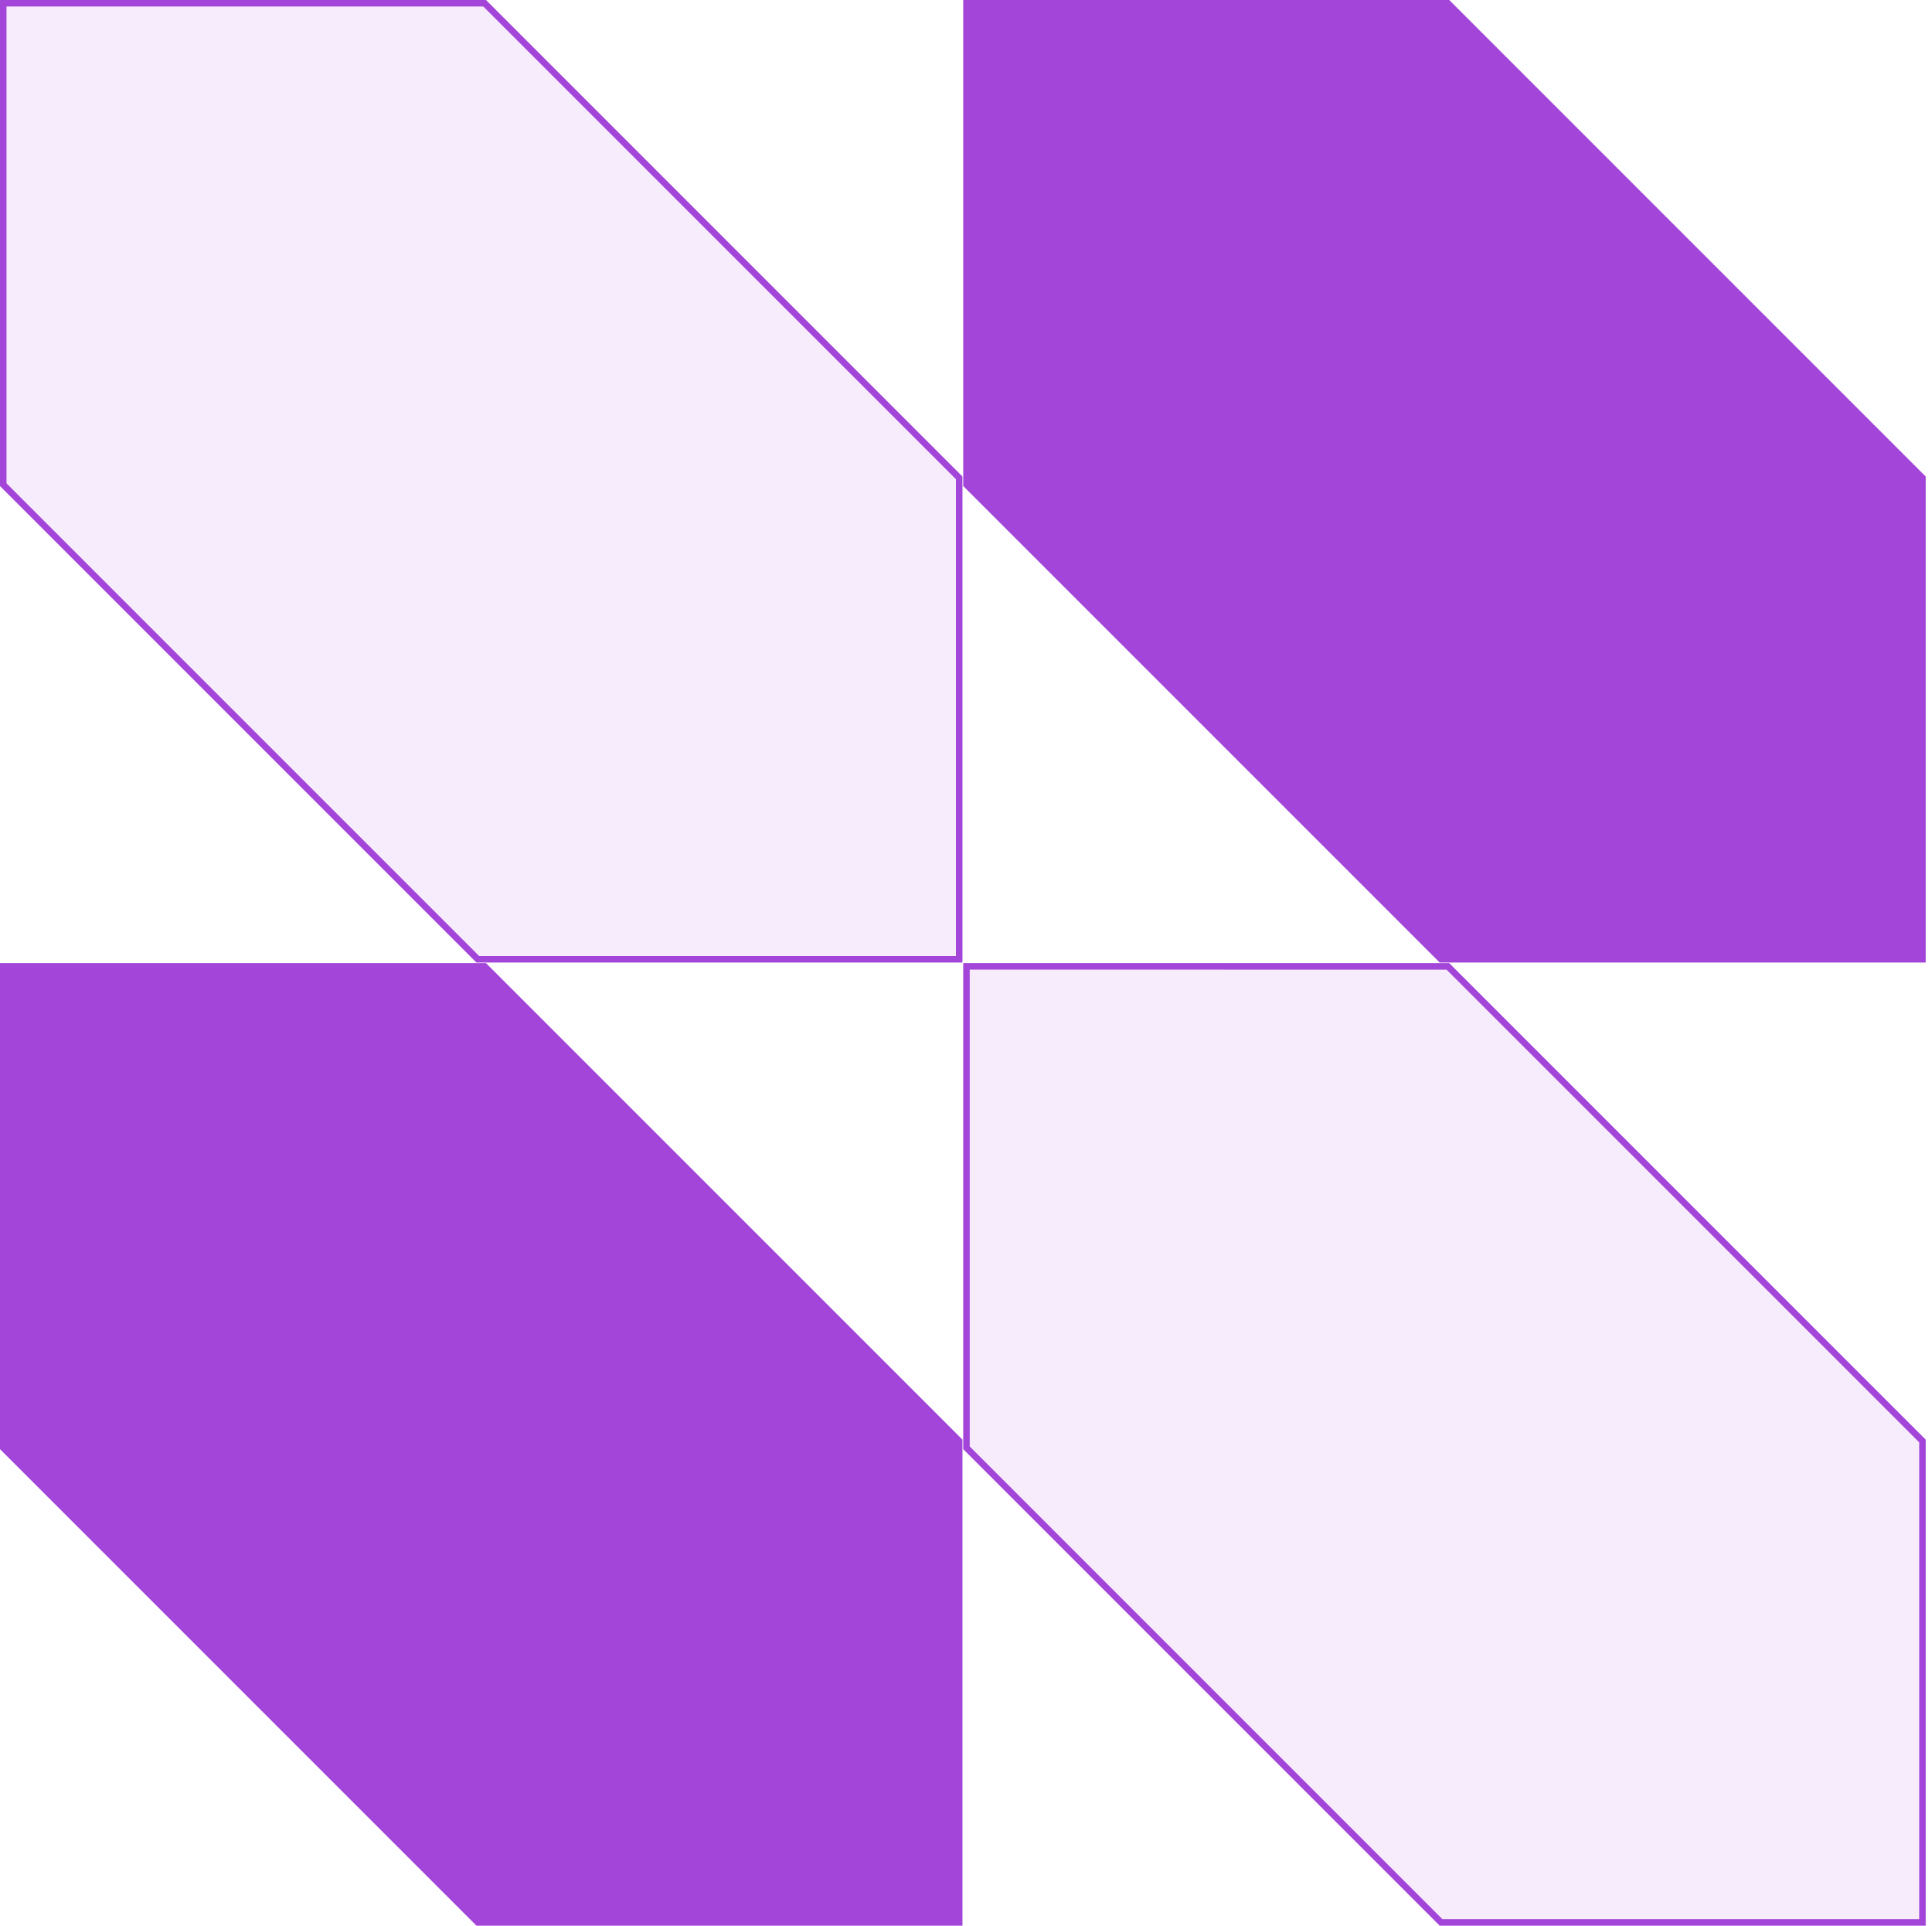 <svg xmlns="http://www.w3.org/2000/svg" width="297" height="296" viewBox="0 0 297 296" fill="none"><path d="M0.5 0.5L74.504 0.5L147.457 73.454V147.457H73.453L0.5 74.504L0.5 0.5Z" fill="#A245D8" fill-opacity="0.1" stroke="#A245D8"></path><path d="M0 148.042L74.711 148.043L147.957 221.289V296H73.246L0 222.754L0 148.042Z" fill="#A245D8"></path><path d="M148.074 0L222.785 0L296.032 73.246V147.957H221.32L148.074 74.711L148.074 0Z" fill="#A245D8"></path><path d="M148.574 148.542L222.578 148.543L295.532 221.496V295.5H221.528L148.574 222.547L148.574 148.542Z" fill="#A245D8" fill-opacity="0.1" stroke="#A245D8"></path></svg>